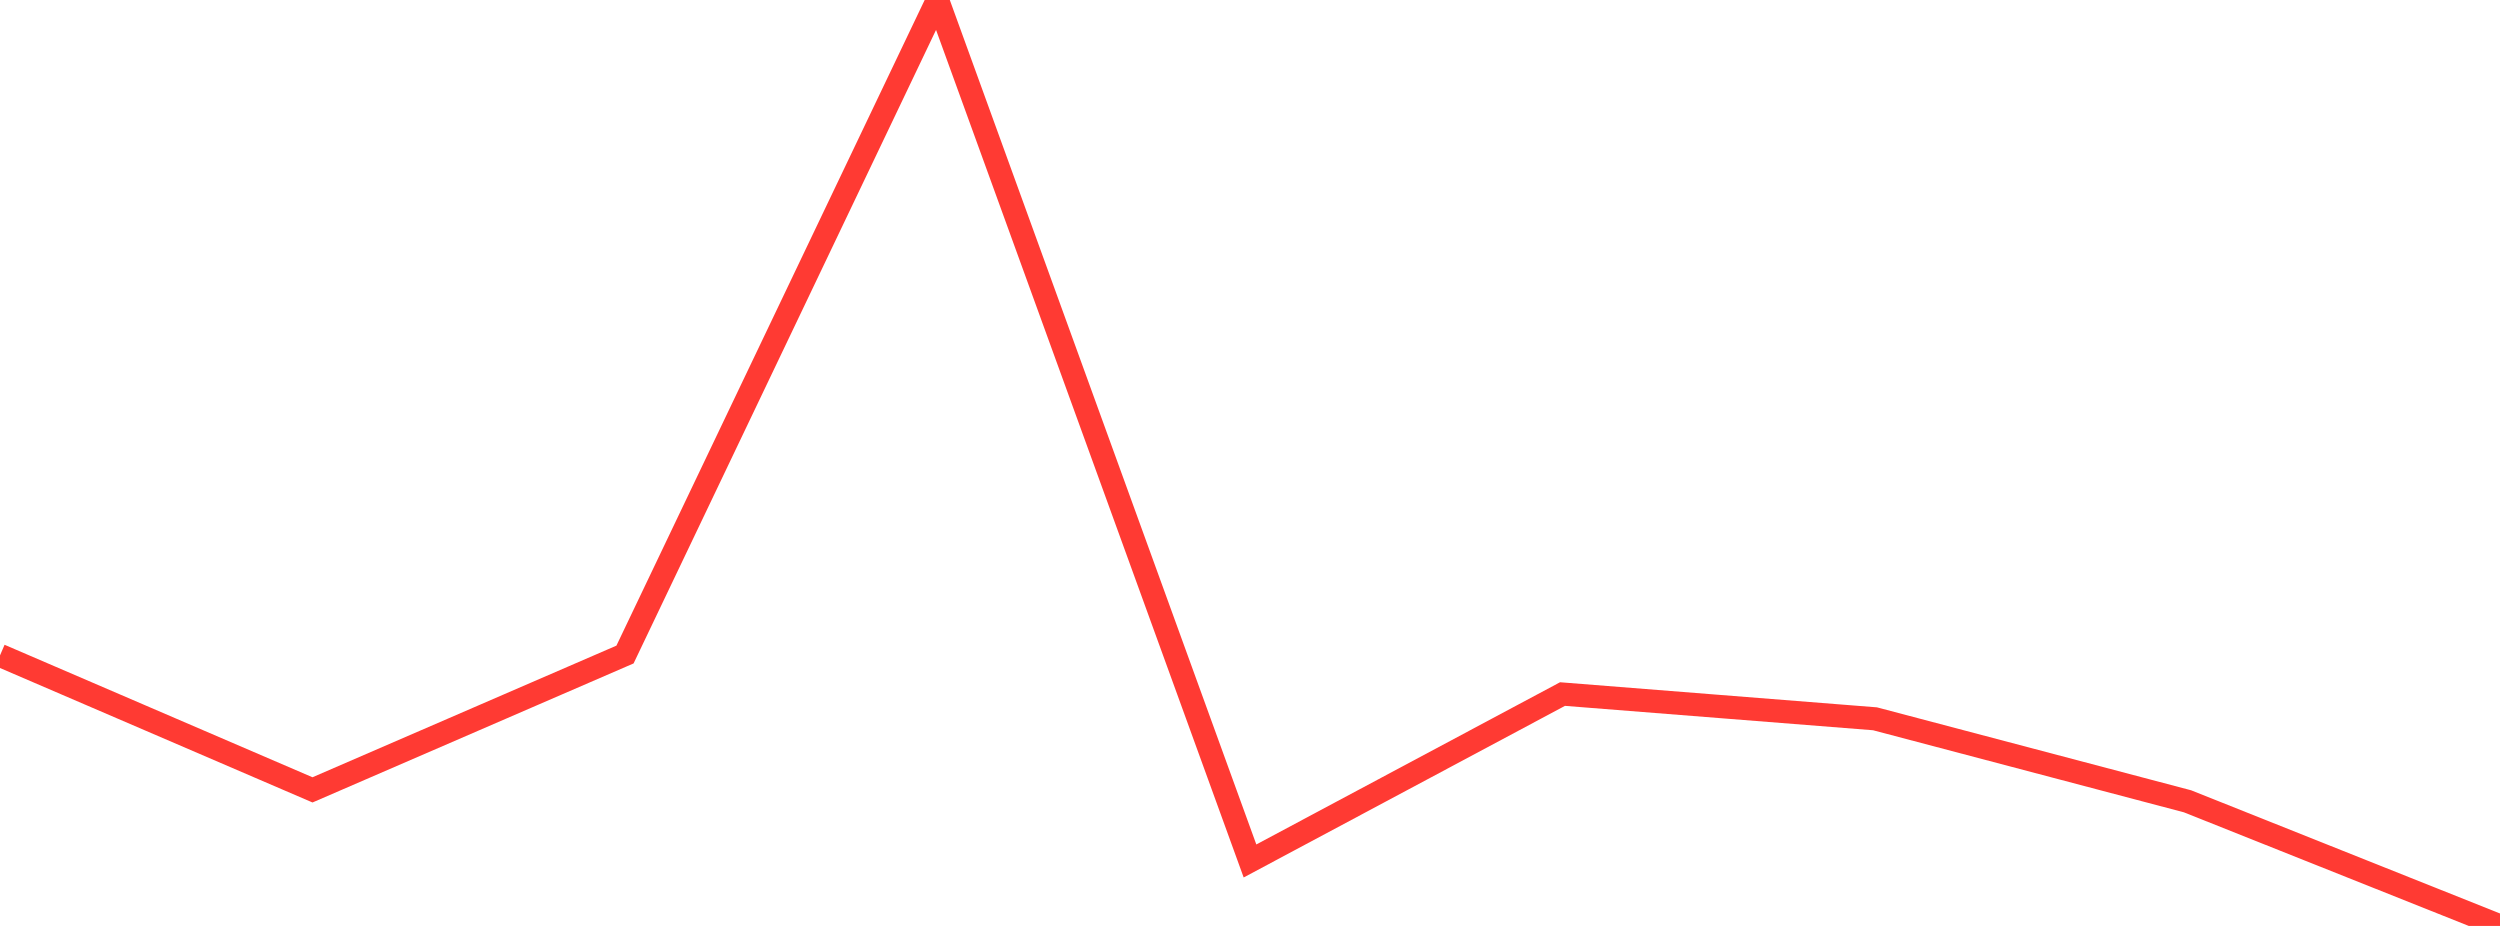 <?xml version="1.0" standalone="no"?>
<!DOCTYPE svg PUBLIC "-//W3C//DTD SVG 1.1//EN" "http://www.w3.org/Graphics/SVG/1.1/DTD/svg11.dtd">

<svg width="135" height="50" viewBox="0 0 135 50" preserveAspectRatio="none" 
  xmlns="http://www.w3.org/2000/svg"
  xmlns:xlink="http://www.w3.org/1999/xlink">


<polyline points="0.0, 35.392 16.875, 42.653 33.75, 35.345 50.625, 0.0 67.5, 46.492 84.375, 37.479 101.25, 38.815 118.125, 43.27 135.0, 50.0" fill="none" stroke="#ff3a33" stroke-width="1.25"/>

</svg>